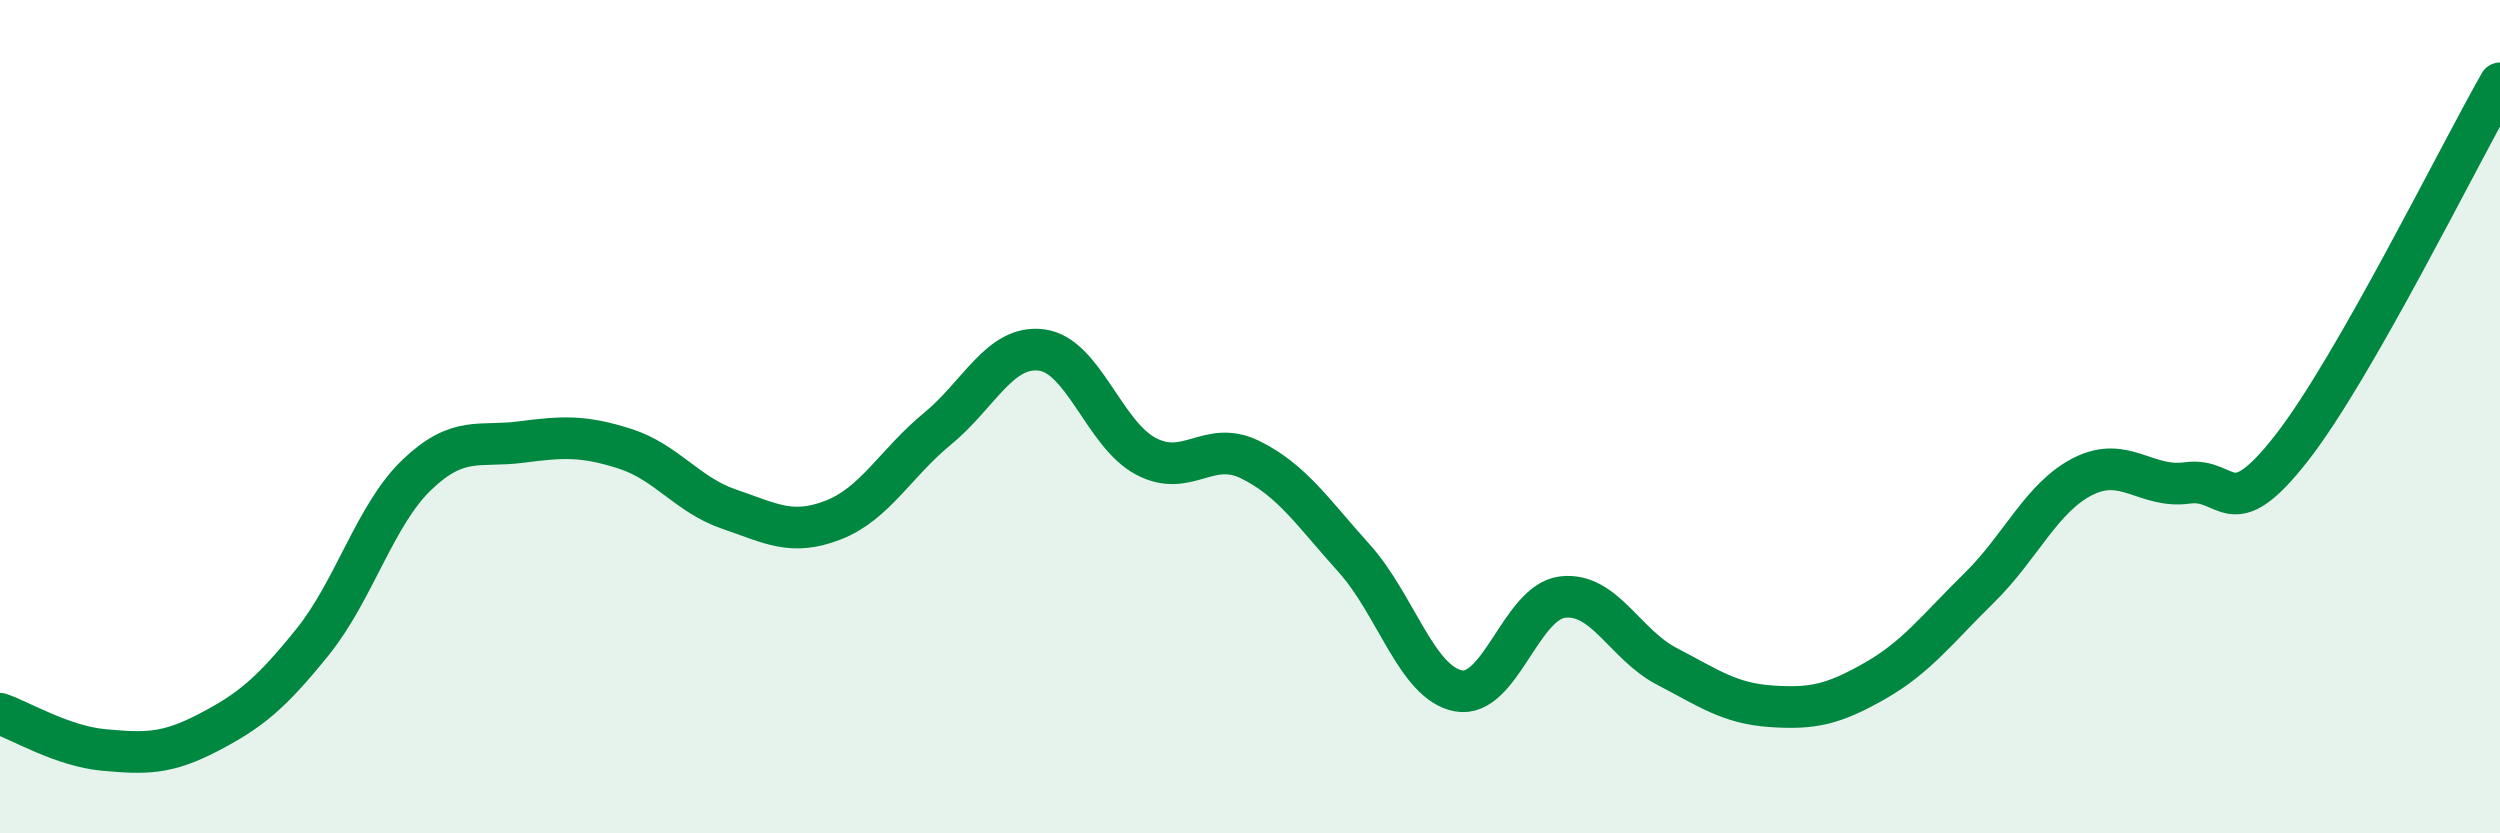 
    <svg width="60" height="20" viewBox="0 0 60 20" xmlns="http://www.w3.org/2000/svg">
      <path
        d="M 0,17.13 C 0.5,17.3 1.5,17.91 2.5,18 C 3.5,18.09 4,18.1 5,17.58 C 6,17.06 6.5,16.65 7.5,15.41 C 8.5,14.17 9,12.36 10,11.4 C 11,10.44 11.5,10.74 12.5,10.61 C 13.5,10.48 14,10.45 15,10.77 C 16,11.09 16.5,11.88 17.5,12.22 C 18.5,12.56 19,12.87 20,12.48 C 21,12.09 21.5,11.11 22.5,10.29 C 23.5,9.47 24,8.27 25,8.4 C 26,8.53 26.5,10.42 27.5,10.95 C 28.5,11.48 29,10.54 30,11.03 C 31,11.52 31.5,12.29 32.5,13.4 C 33.5,14.51 34,16.39 35,16.58 C 36,16.77 36.5,14.45 37.5,14.33 C 38.5,14.21 39,15.47 40,15.99 C 41,16.51 41.5,16.88 42.5,16.95 C 43.5,17.02 44,16.91 45,16.34 C 46,15.77 46.5,15.09 47.5,14.11 C 48.5,13.13 49,11.93 50,11.43 C 51,10.93 51.5,11.73 52.5,11.59 C 53.5,11.45 53.5,12.67 55,10.75 C 56.5,8.83 59,3.75 60,2L60 20L0 20Z"
        fill="#008740"
        opacity="0.1"
        stroke-linecap="round"
        stroke-linejoin="round"
      />
      <path
        d="M 0,17.13 C 0.5,17.3 1.5,17.91 2.5,18 C 3.5,18.09 4,18.1 5,17.58 C 6,17.06 6.5,16.65 7.5,15.41 C 8.5,14.17 9,12.36 10,11.4 C 11,10.44 11.5,10.74 12.5,10.61 C 13.5,10.48 14,10.45 15,10.77 C 16,11.09 16.5,11.88 17.5,12.22 C 18.5,12.56 19,12.87 20,12.48 C 21,12.09 21.5,11.11 22.5,10.29 C 23.5,9.47 24,8.27 25,8.4 C 26,8.53 26.5,10.42 27.5,10.95 C 28.5,11.48 29,10.54 30,11.03 C 31,11.52 31.5,12.29 32.5,13.4 C 33.5,14.51 34,16.39 35,16.58 C 36,16.77 36.5,14.45 37.5,14.33 C 38.5,14.21 39,15.47 40,15.99 C 41,16.51 41.5,16.88 42.5,16.95 C 43.5,17.02 44,16.91 45,16.34 C 46,15.77 46.5,15.09 47.5,14.11 C 48.5,13.13 49,11.93 50,11.43 C 51,10.93 51.5,11.73 52.5,11.59 C 53.5,11.45 53.5,12.67 55,10.75 C 56.5,8.83 59,3.75 60,2"
        stroke="#008740"
        stroke-width="1"
        fill="none"
        stroke-linecap="round"
        stroke-linejoin="round"
      />
    </svg>
  